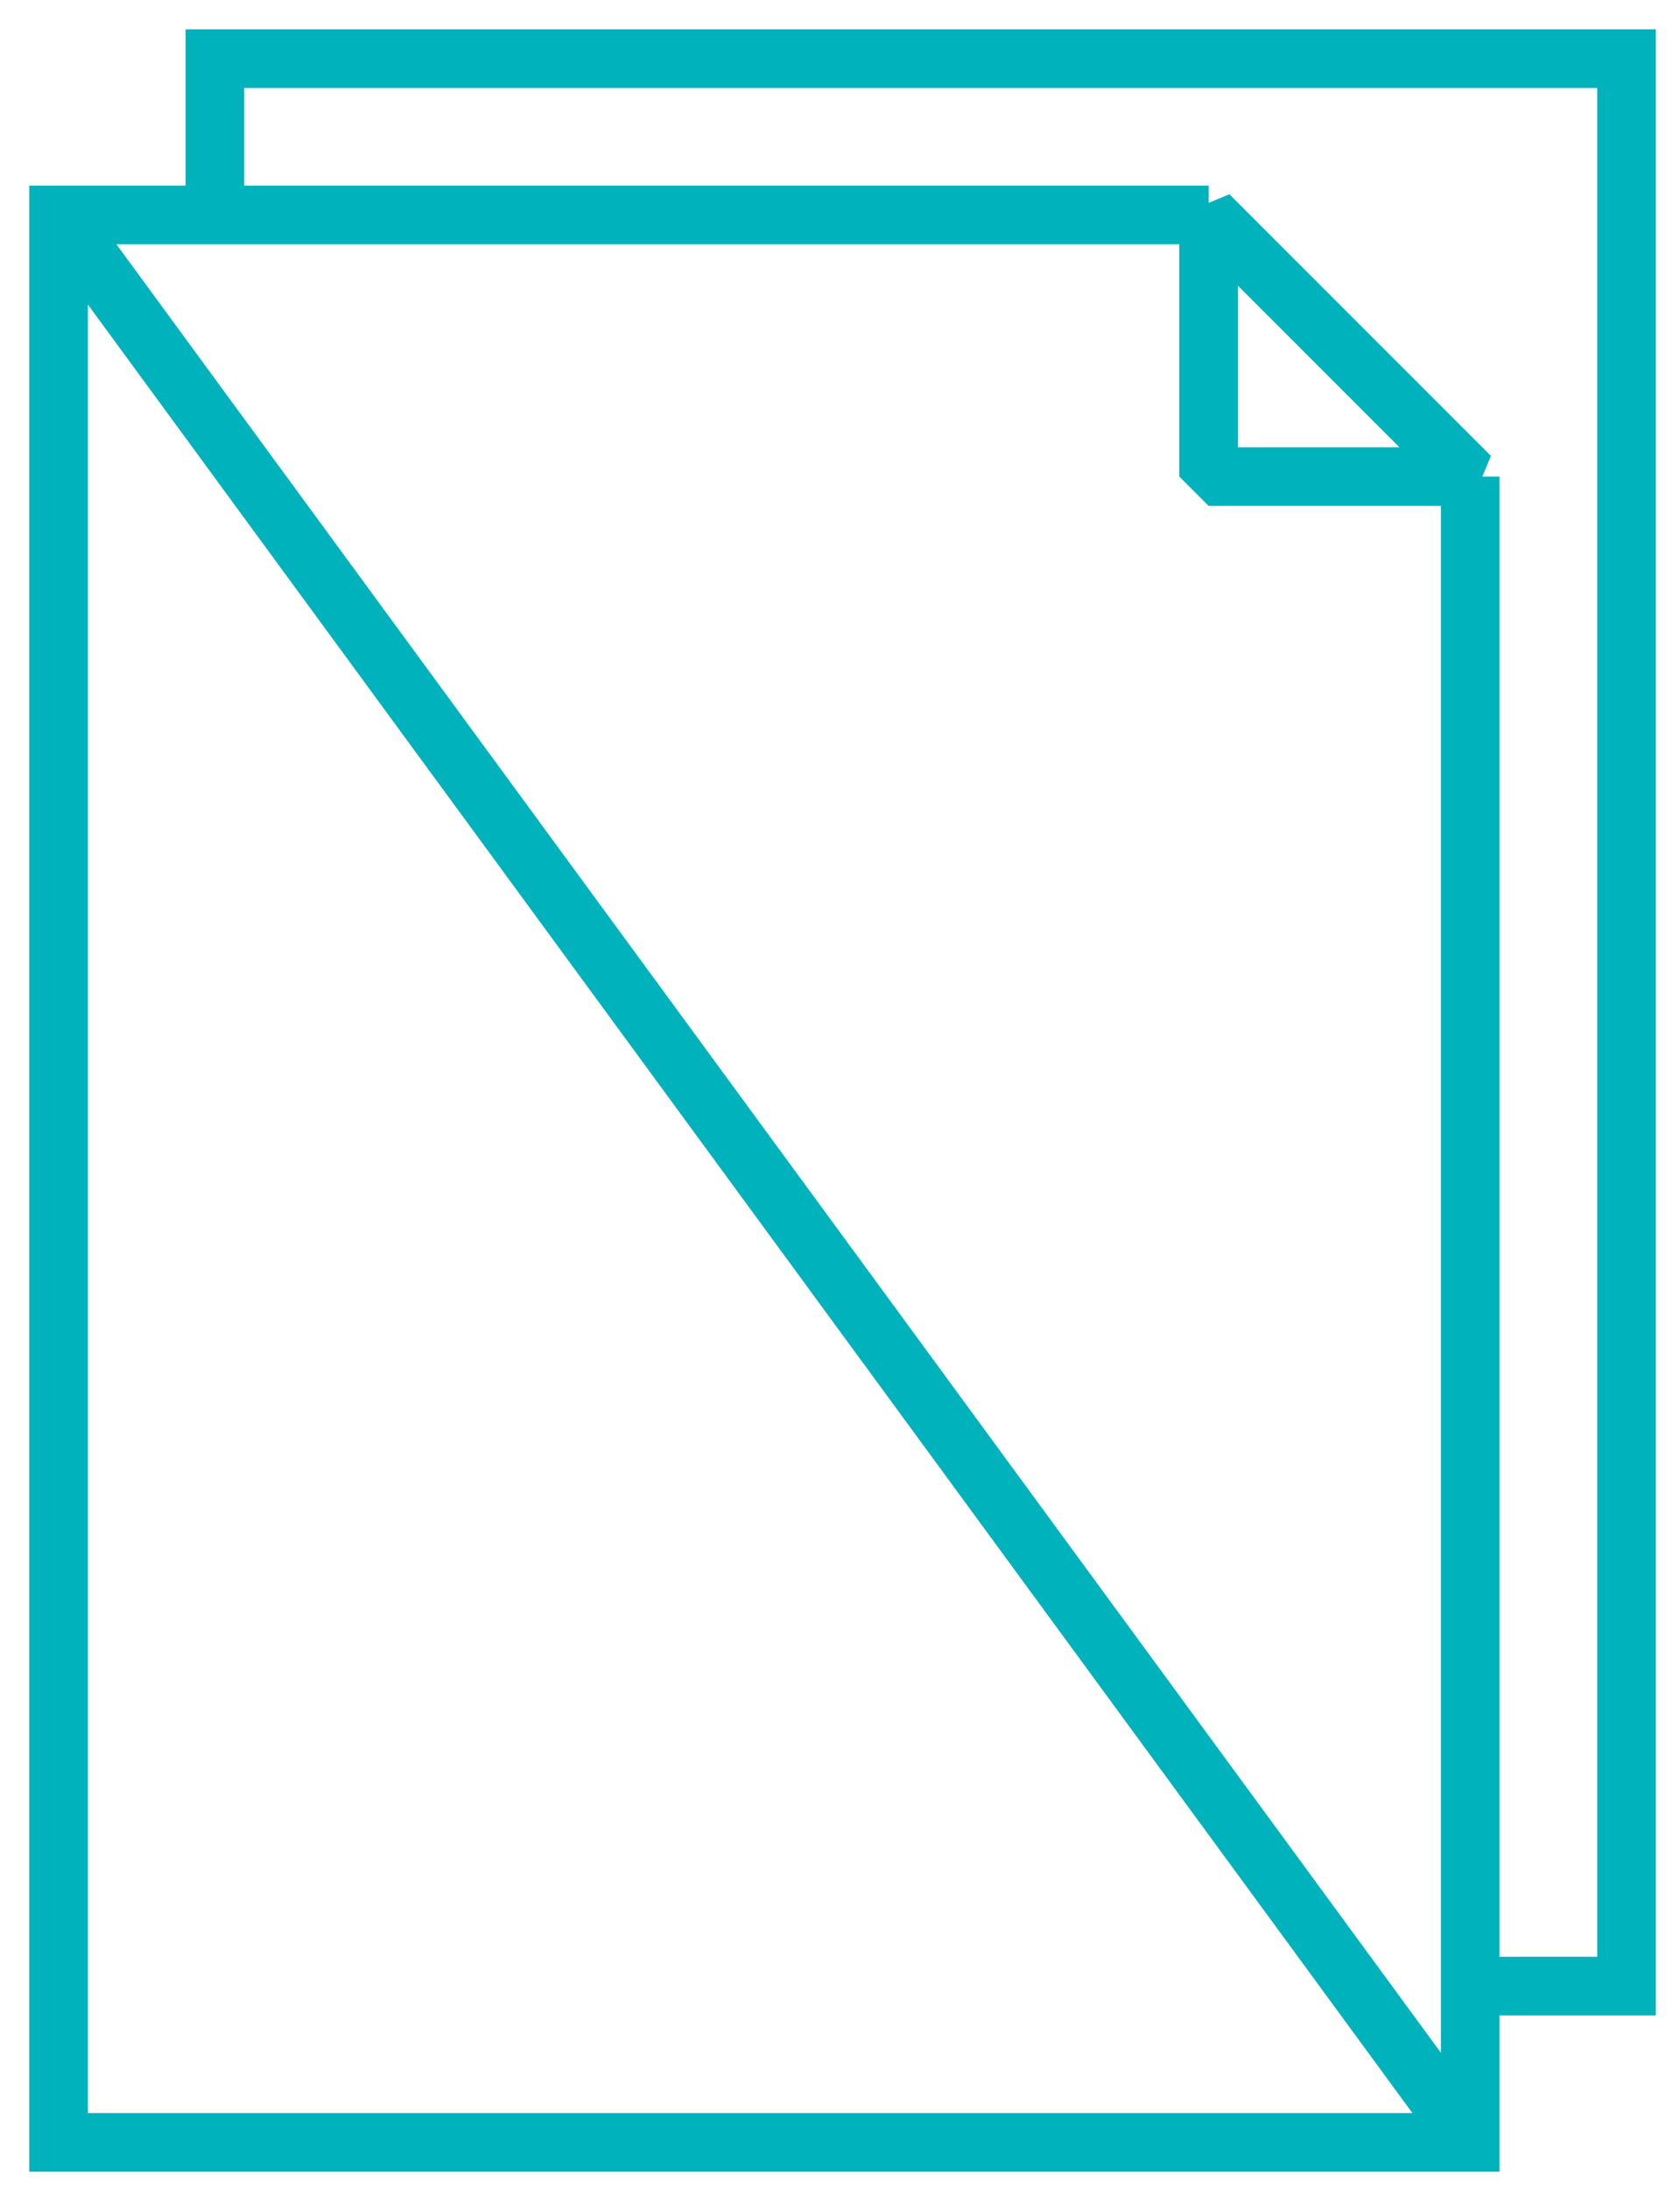 <?xml version="1.0" encoding="UTF-8"?>
<svg width="43px" height="56px" viewBox="0 0 43 56" version="1.1" xmlns="http://www.w3.org/2000/svg" xmlns:xlink="http://www.w3.org/1999/xlink">
    <!-- Generator: Sketch 62 (91390) - https://sketch.com -->
    <title>icn_docs</title>
    <desc>Created with Sketch.</desc>
    <g id="HD-Desktop" stroke="none" stroke-width="1" fill="none" fill-rule="evenodd">
        <g id="Multimodal-(Suitable-For-Containerised-Goods)" transform="translate(-595, -111)" stroke="#00B2BC" stroke-width="1.5">
            <g id="Group-6" transform="translate(228, 0)">
                <g id="icn_docs" transform="translate(368, 112)">
                    <polyline id="Stroke-1" points="36.63 11.194 36.63 53.811 0.499 53.811 0.499 4.5 29.936 4.5"></polyline>
                    <polygon id="Stroke-3" stroke-linejoin="bevel" points="36.63 11.194 29.936 11.194 29.936 4.5"></polygon>
                    <g id="Group-8" transform="translate(0, 0.311)">
                        <polyline id="Stroke-4" points="4.5 4.189 4.5 0.189 40.631 0.189 40.631 49.501 36.631 49.501"></polyline>
                        <line x1="0.5" y1="4.189" x2="36.631" y2="53.501" id="Stroke-6"></line>
                    </g>
                </g>
            </g>
        </g>
    </g>
</svg>